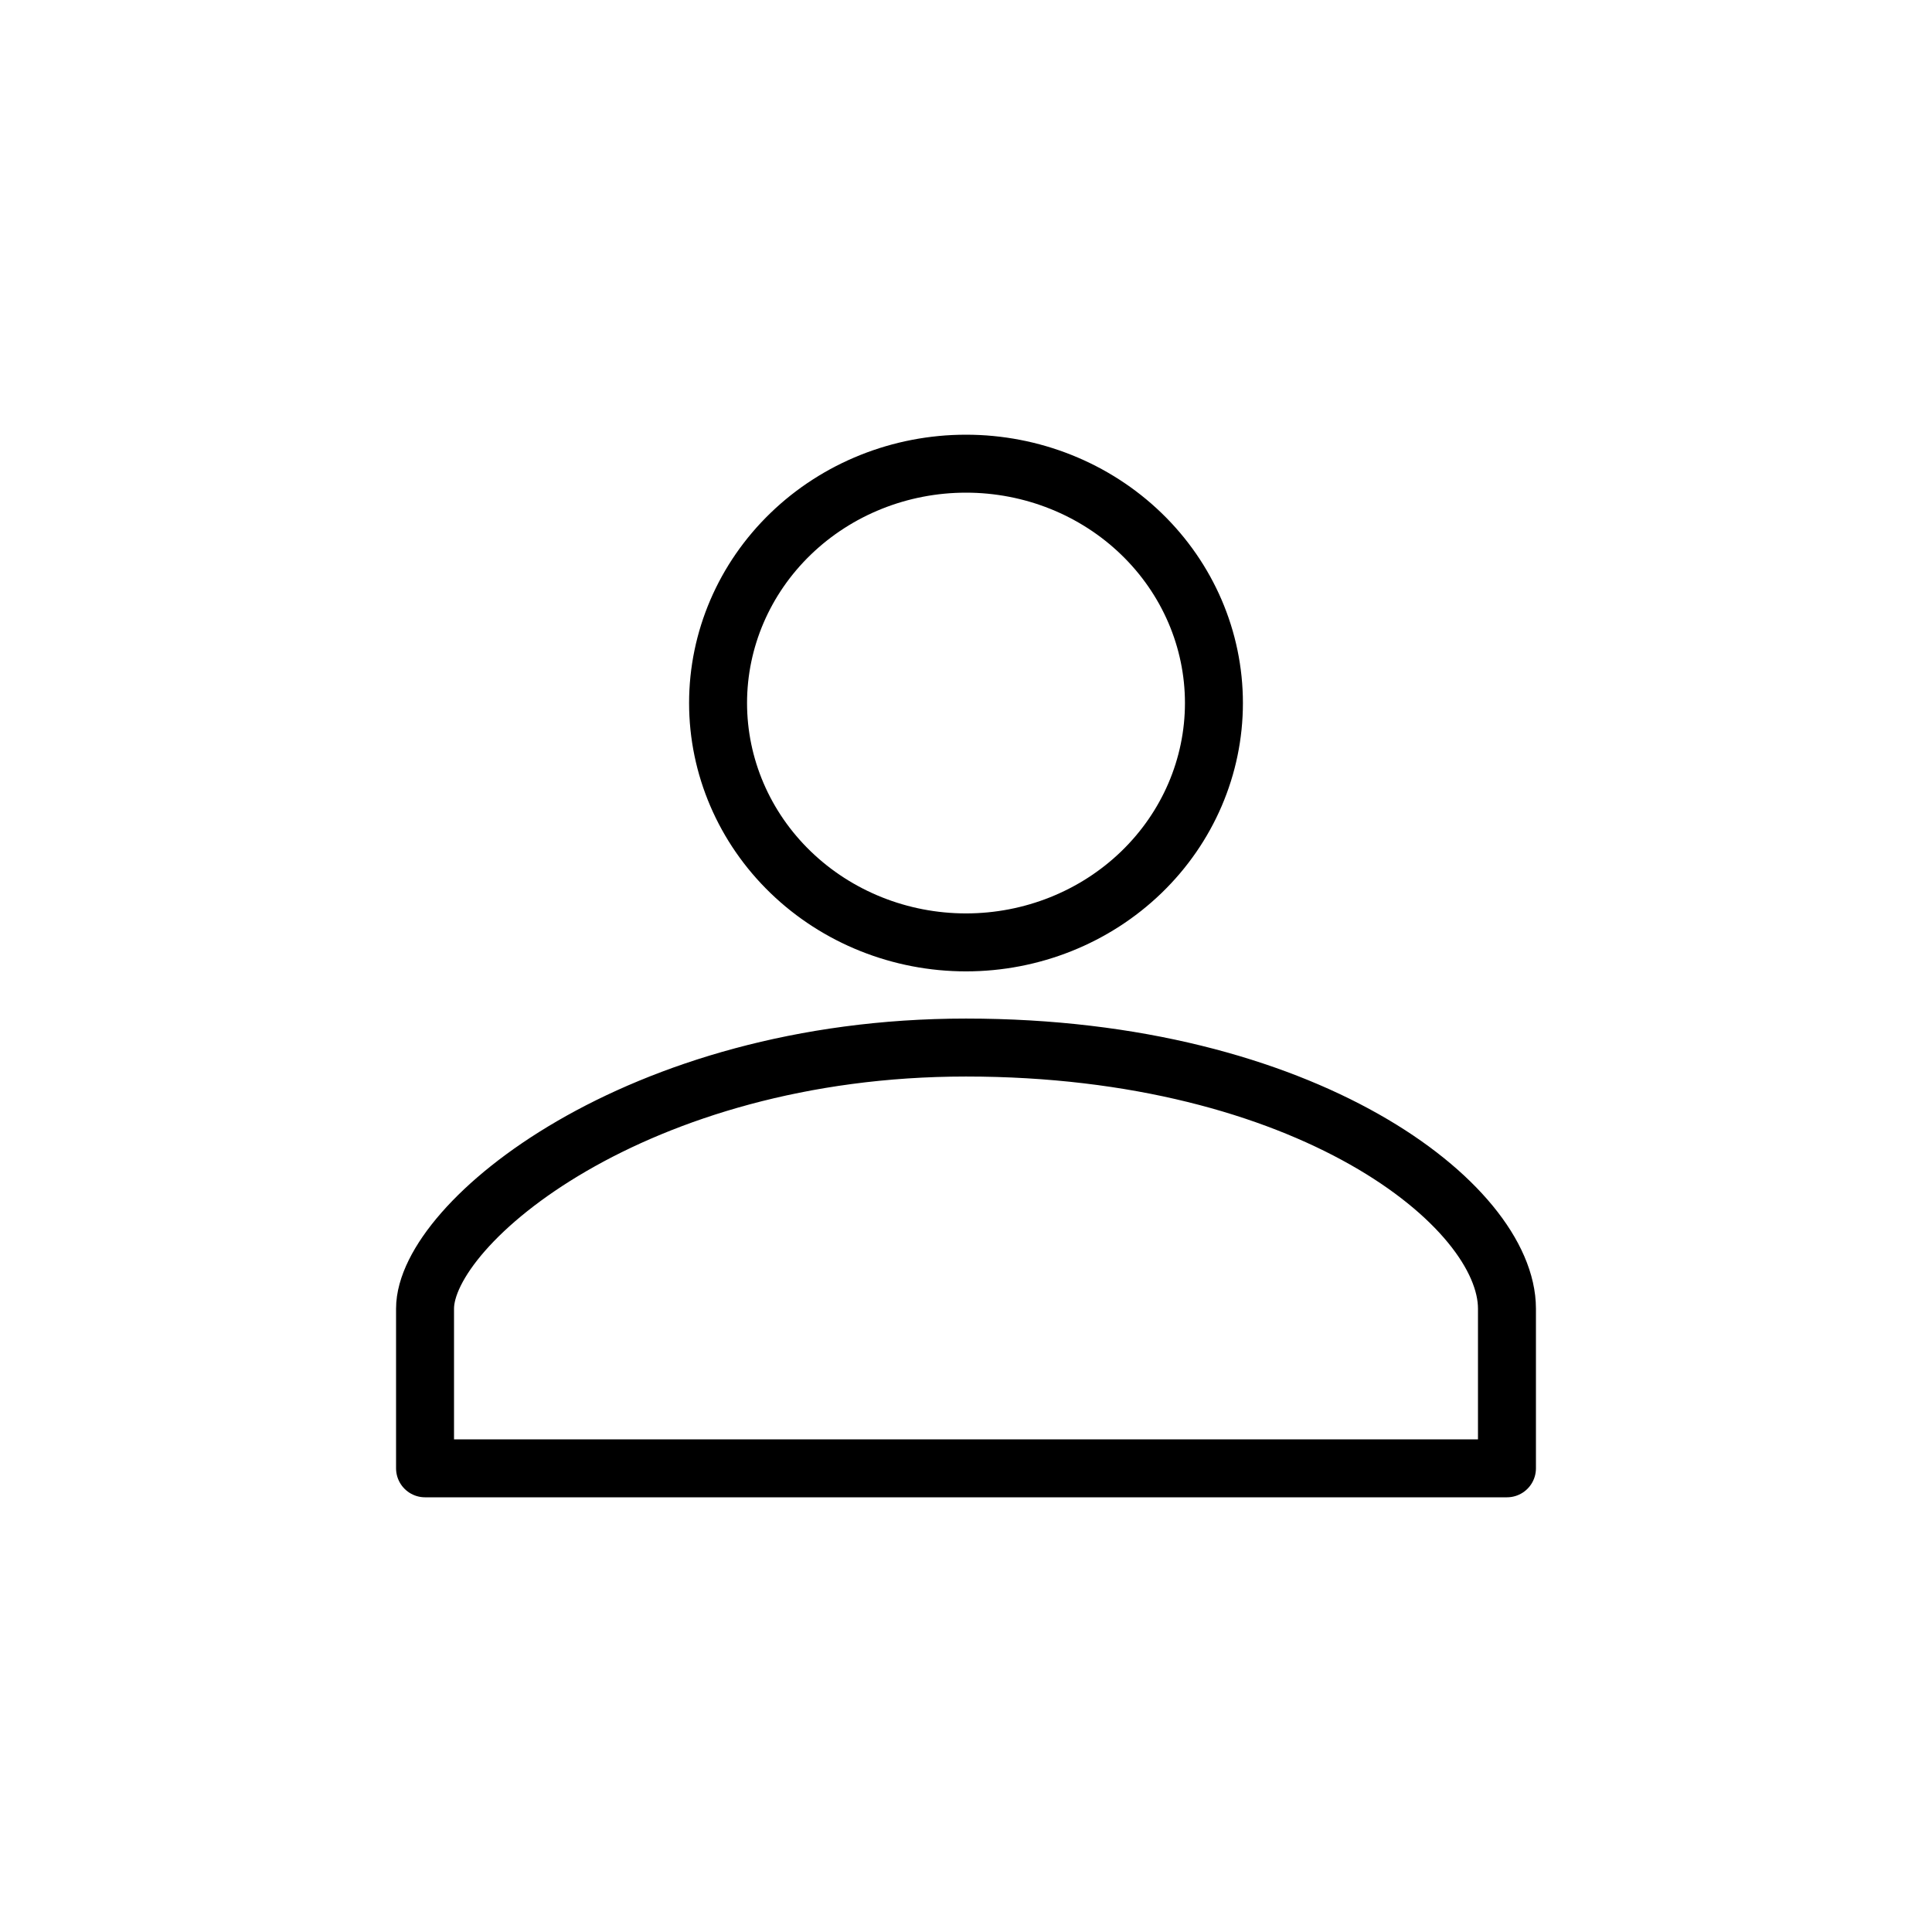 <svg width="30" height="30" viewBox="0 0 100 100" fill="none" xmlns="http://www.w3.org/2000/svg">
<path d="M50 48.778C53.404 48.778 56.668 47.472 59.074 45.149C61.481 42.826 62.833 39.674 62.833 36.389C62.833 33.103 61.481 29.952 59.074 27.629C56.668 25.305 53.404 24 50 24C46.596 24 43.332 25.305 40.926 27.629C38.519 29.952 37.167 33.103 37.167 36.389C37.167 39.674 38.519 42.826 40.926 45.149C43.332 47.472 46.596 48.778 50 48.778ZM50 54.221C32.938 54.221 22 63.31 22 67.736V76H78V67.736C78 62.384 67.645 54.221 50 54.221Z" stroke="black" stroke-width="3" stroke-linecap="round" stroke-linejoin="round"/>
</svg>

